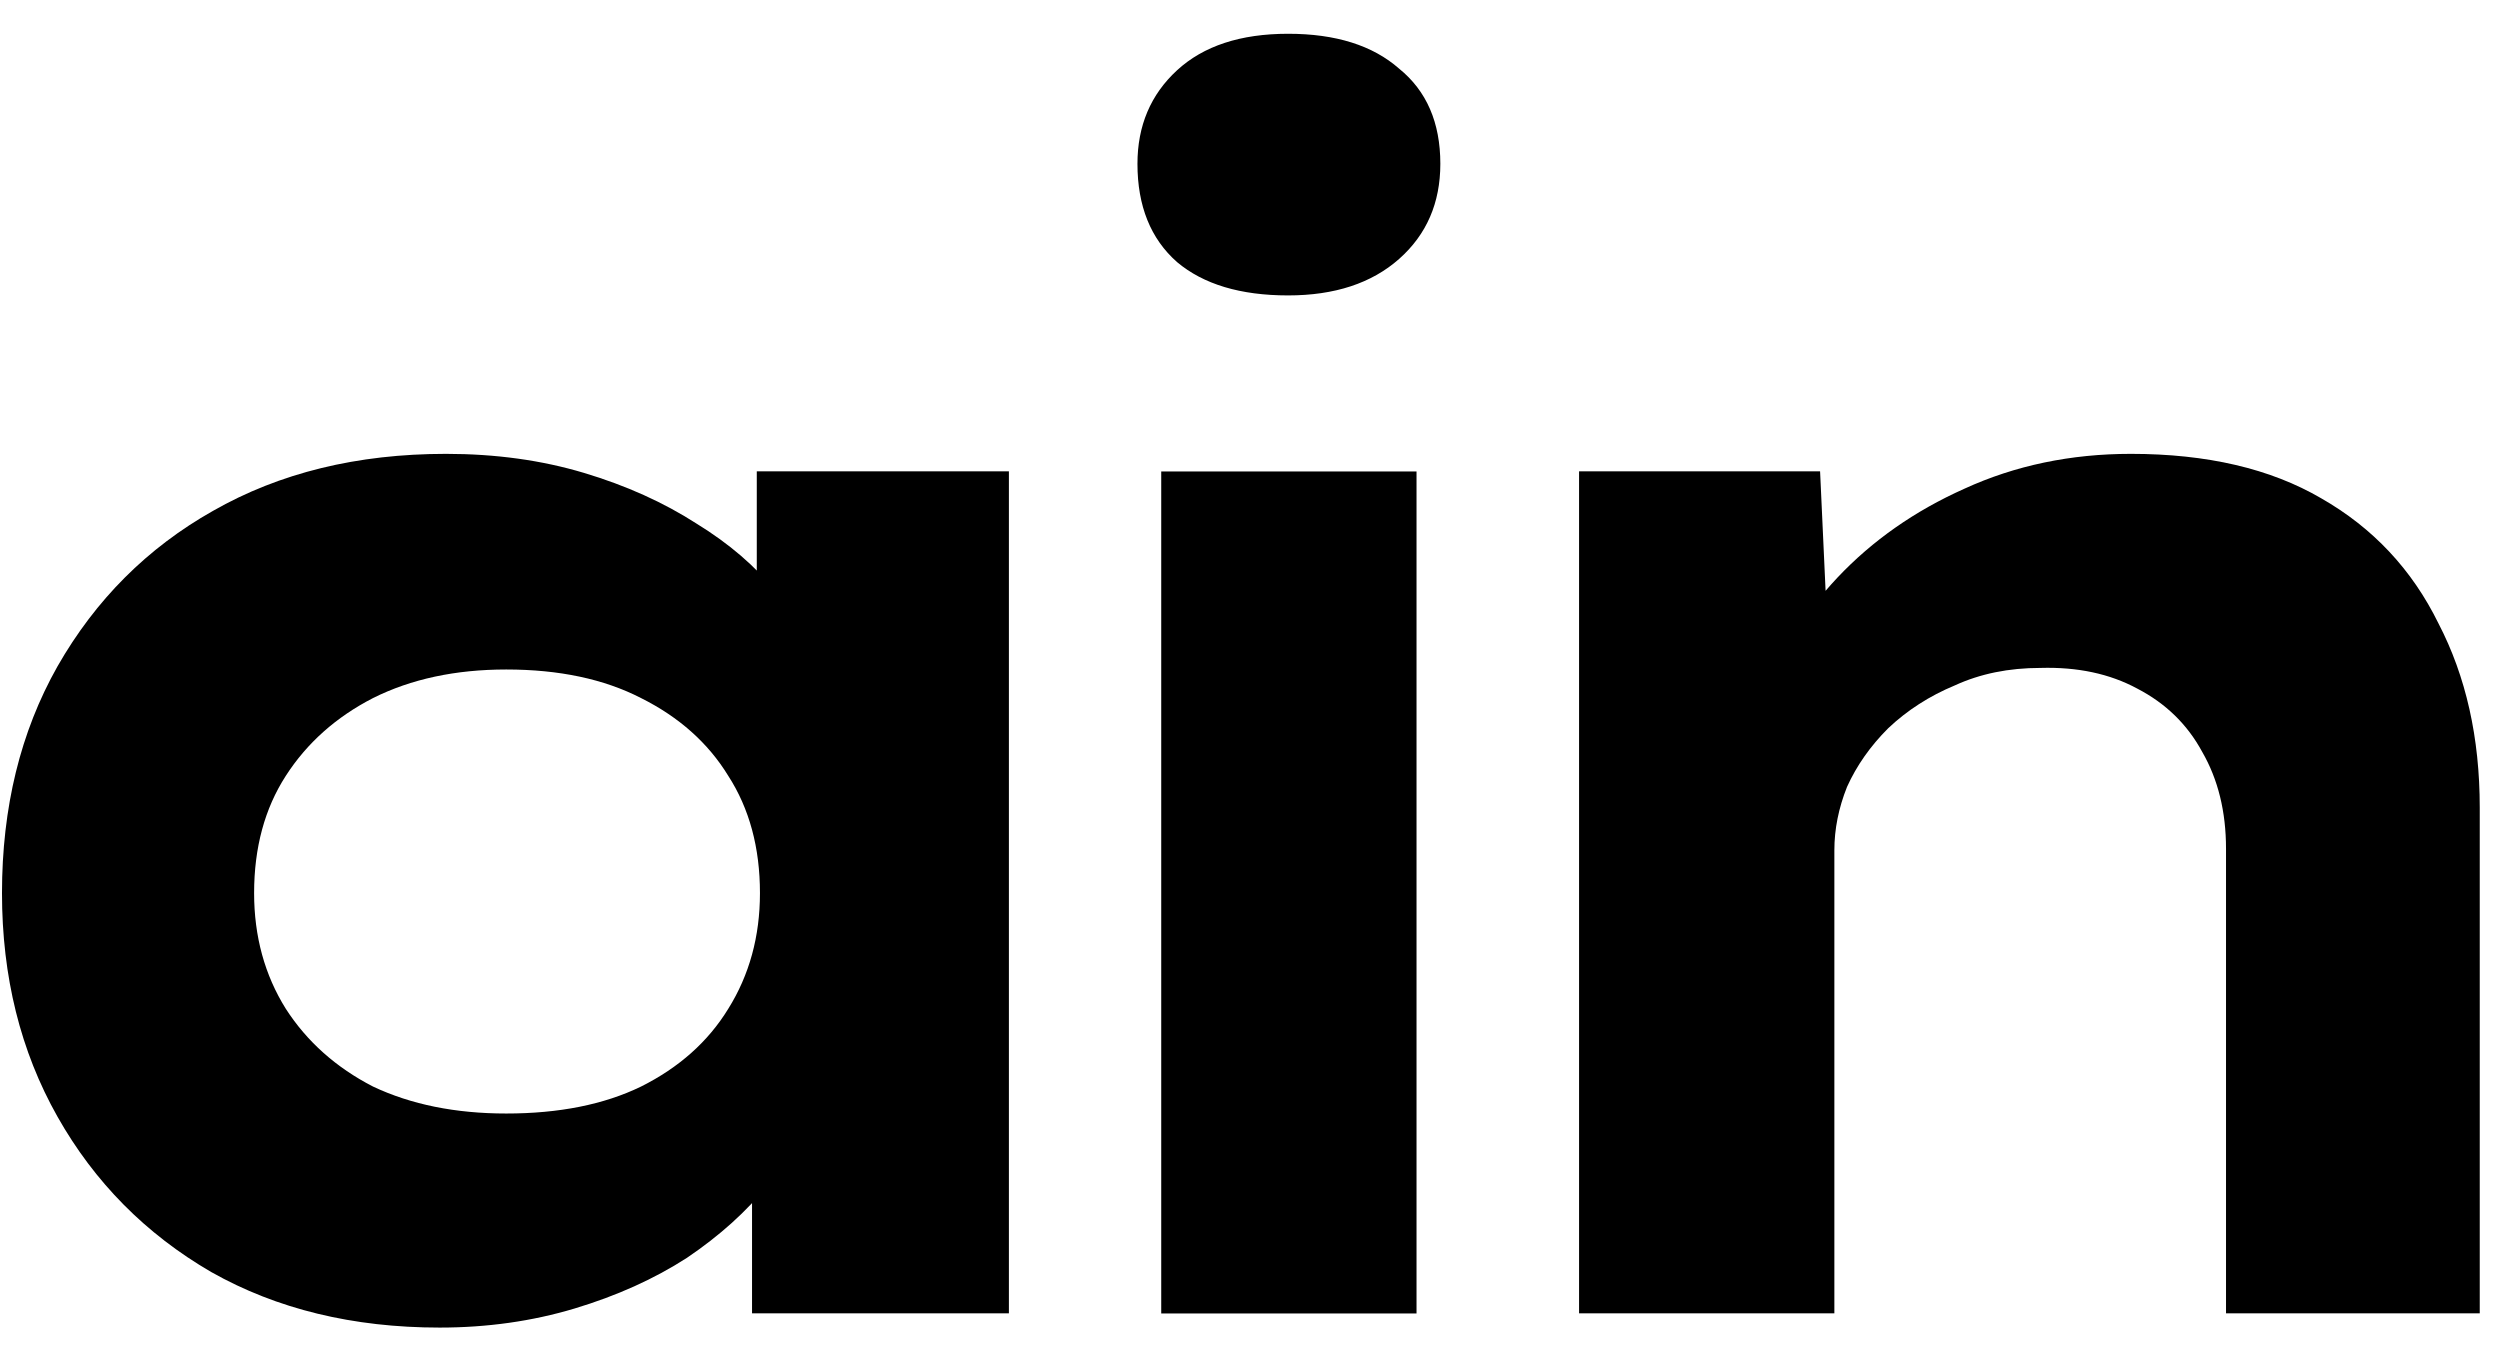 <svg width="59" height="32" viewBox="0 0 59 32" fill="none" xmlns="http://www.w3.org/2000/svg">
<path d="M37.266 30.994V11.123H42.954L43.178 15.988L41.681 16.399C42.006 15.401 42.567 14.478 43.365 13.63C44.189 12.757 45.187 12.058 46.359 11.534C47.557 10.985 48.867 10.711 50.289 10.711C52.085 10.711 53.582 11.06 54.779 11.759C56.002 12.457 56.925 13.443 57.549 14.715C58.197 15.963 58.522 17.41 58.522 19.056V30.994H52.534V20.029C52.534 19.156 52.347 18.395 51.973 17.746C51.623 17.098 51.112 16.599 50.438 16.25C49.79 15.9 49.029 15.738 48.156 15.763C47.407 15.763 46.734 15.9 46.135 16.175C45.536 16.424 45.012 16.761 44.563 17.185C44.139 17.609 43.815 18.071 43.59 18.57C43.391 19.069 43.291 19.568 43.291 20.067V30.994H40.297C39.424 30.994 38.738 30.994 38.239 30.994C37.74 30.994 37.415 30.994 37.266 30.994Z" fill="black"/>
<path d="M27.405 30.997V11.126H33.43V30.997H27.405ZM30.399 6.972C29.276 6.972 28.403 6.71 27.779 6.186C27.156 5.637 26.844 4.863 26.844 3.866C26.844 2.967 27.156 2.231 27.779 1.658C28.403 1.084 29.276 0.797 30.399 0.797C31.522 0.797 32.395 1.071 33.019 1.62C33.667 2.144 33.992 2.893 33.992 3.866C33.992 4.789 33.667 5.537 33.019 6.111C32.37 6.685 31.497 6.972 30.399 6.972Z" fill="black"/>
<path d="M10.376 31.331C8.33 31.331 6.533 30.894 4.987 30.021C3.44 29.123 2.23 27.9 1.357 26.354C0.483 24.807 0.047 23.048 0.047 21.077C0.047 19.056 0.483 17.272 1.357 15.726C2.255 14.154 3.477 12.931 5.024 12.058C6.596 11.16 8.43 10.711 10.525 10.711C11.698 10.711 12.783 10.861 13.781 11.16C14.779 11.459 15.665 11.859 16.438 12.357C17.211 12.832 17.835 13.368 18.309 13.967C18.808 14.566 19.12 15.164 19.245 15.763L17.86 15.838V11.123H23.81V30.994H17.748V25.792L19.02 26.054C18.92 26.703 18.621 27.339 18.122 27.963C17.623 28.587 16.987 29.16 16.213 29.684C15.44 30.183 14.554 30.582 13.556 30.882C12.559 31.181 11.498 31.331 10.376 31.331ZM11.947 26.279C13.195 26.279 14.255 26.067 15.128 25.643C16.026 25.194 16.712 24.582 17.186 23.809C17.685 23.011 17.935 22.1 17.935 21.077C17.935 20.004 17.685 19.081 17.186 18.308C16.712 17.534 16.026 16.923 15.128 16.474C14.255 16.025 13.195 15.8 11.947 15.8C10.75 15.8 9.702 16.025 8.804 16.474C7.931 16.923 7.245 17.534 6.746 18.308C6.247 19.081 5.997 20.004 5.997 21.077C5.997 22.1 6.247 23.011 6.746 23.809C7.245 24.582 7.931 25.194 8.804 25.643C9.702 26.067 10.75 26.279 11.947 26.279Z" fill="black"/>
</svg>

